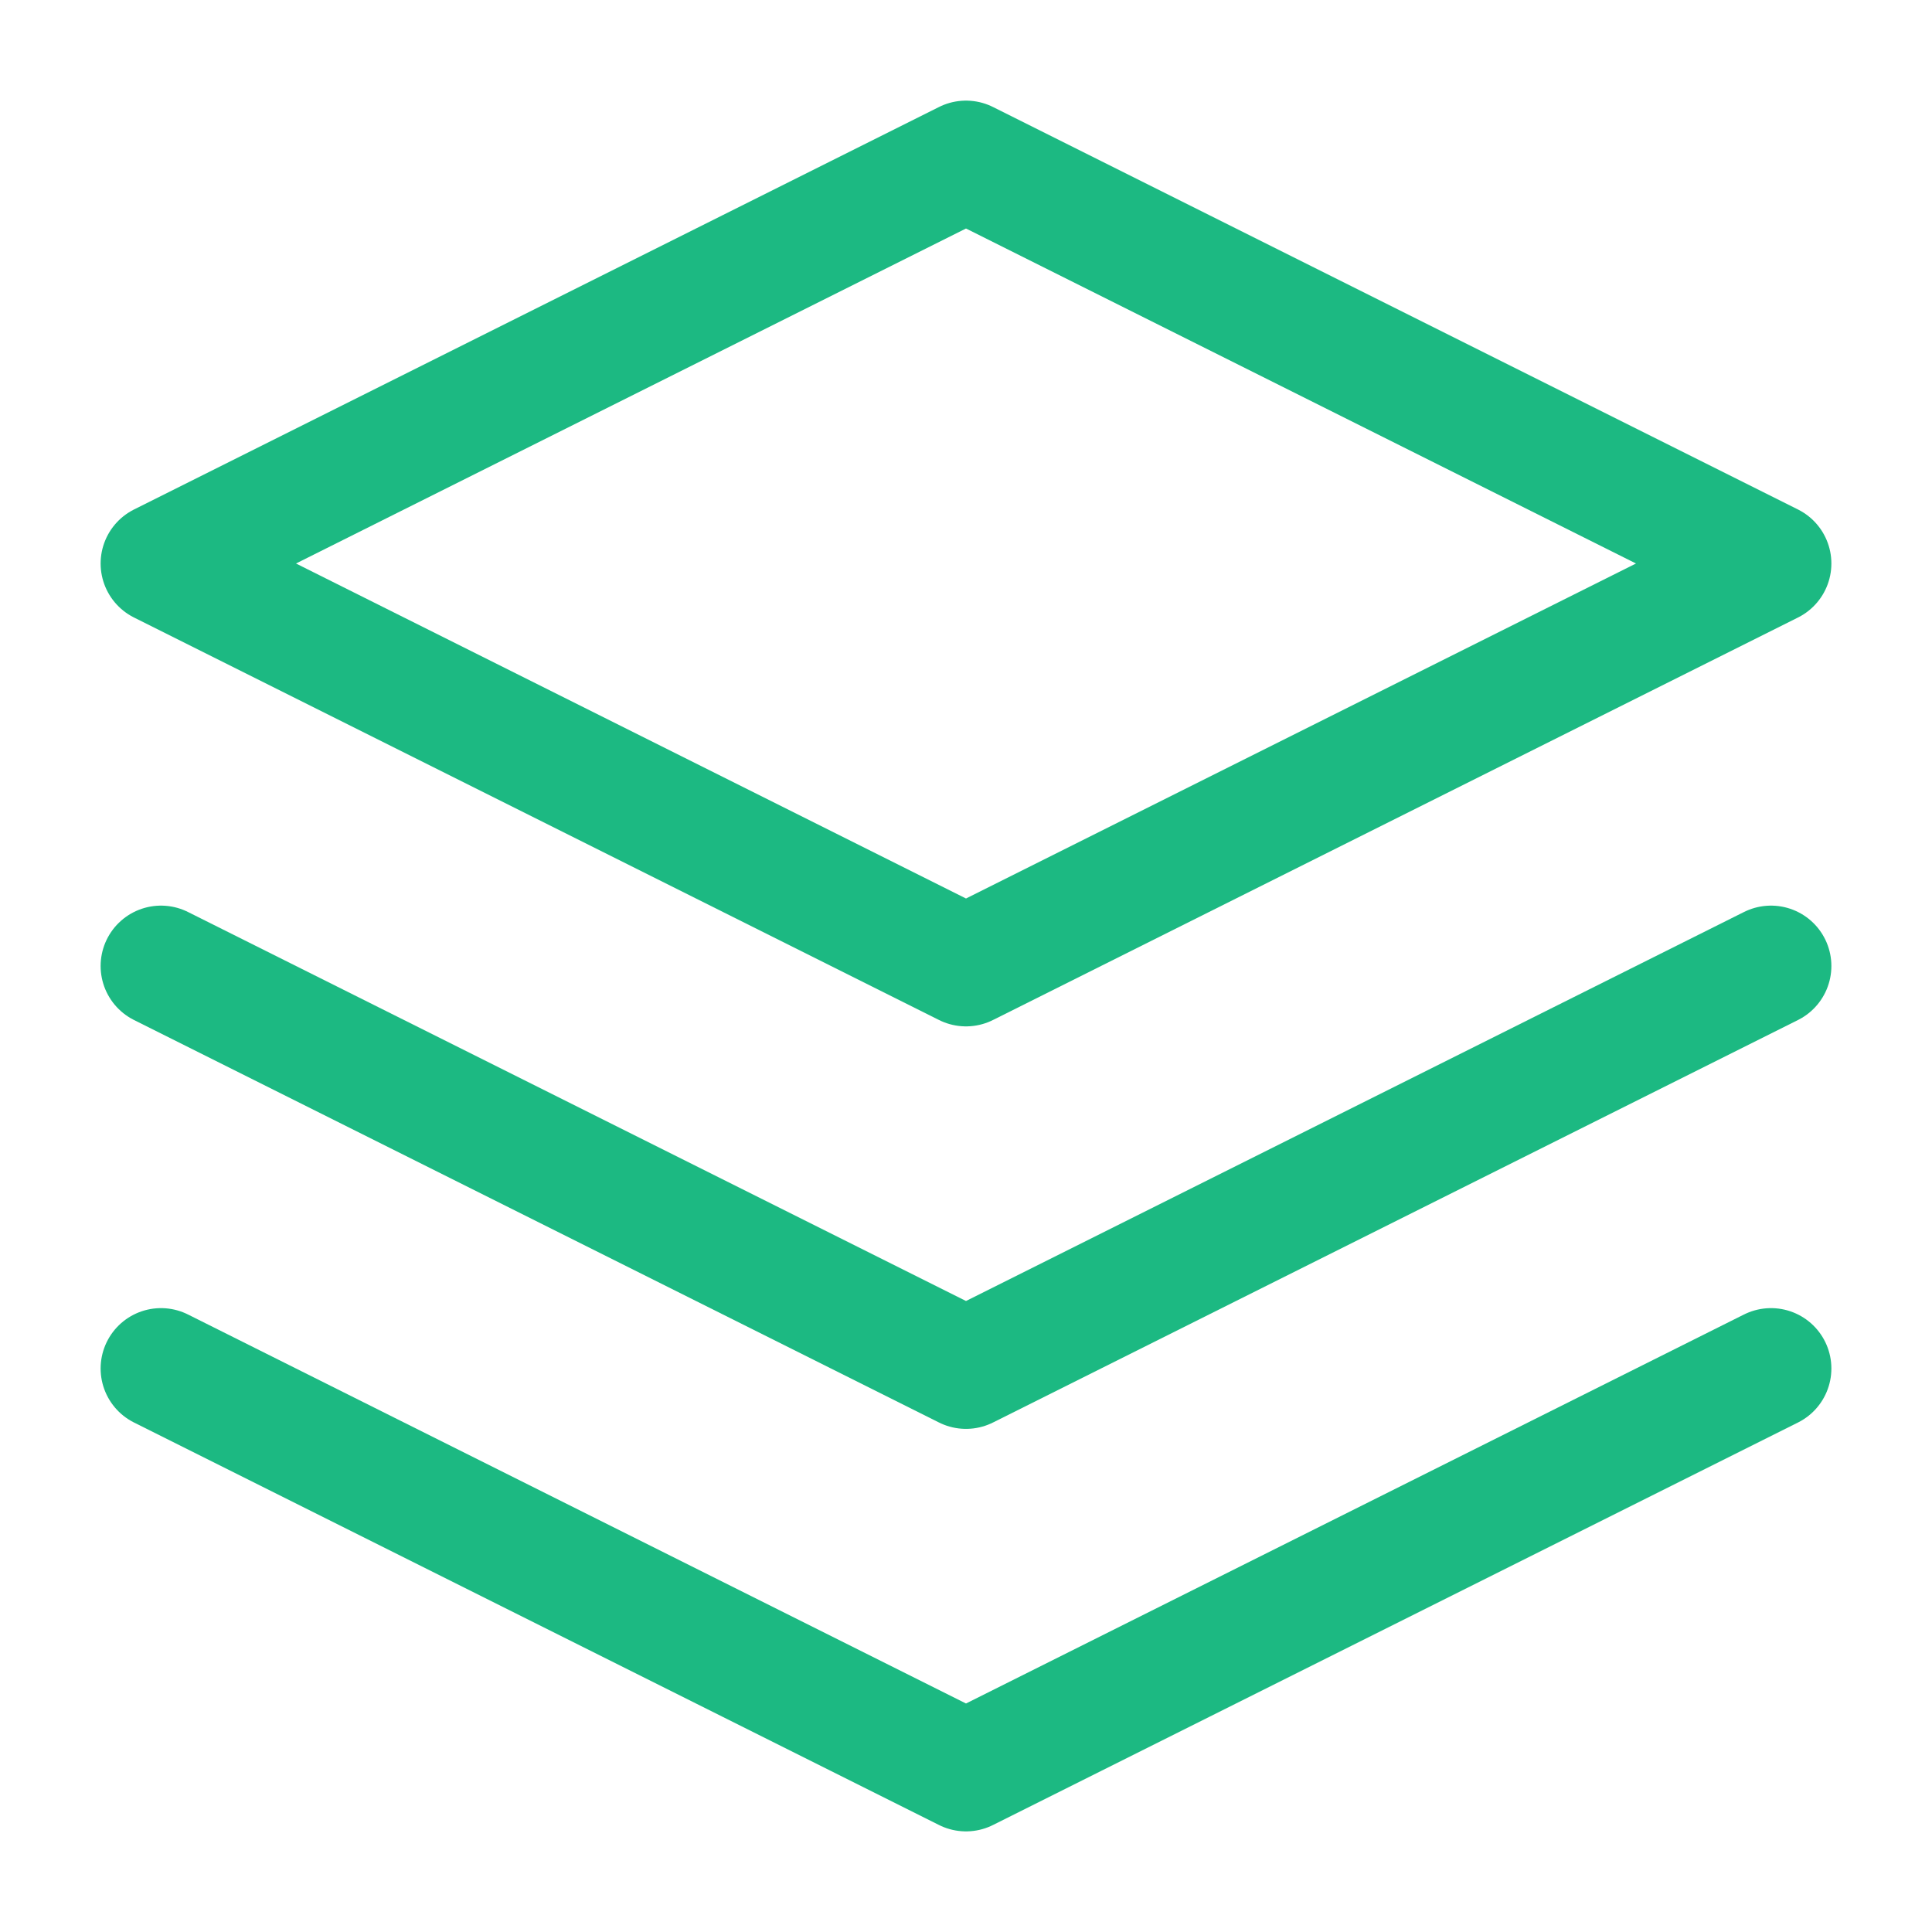 <?xml version="1.0" encoding="UTF-8"?>
<svg xmlns="http://www.w3.org/2000/svg" width="24" height="24" viewBox="0 0 24 24" fill="none">
  <path d="M12 2L2 7L12 12L22 7L12 2Z" stroke="#1CB982" stroke-width="1.5" stroke-linecap="round" stroke-linejoin="round"></path>
  <path d="M2 17L12 22L22 17" stroke="#1CB982" stroke-width="1.5" stroke-linecap="round" stroke-linejoin="round"></path>
  <path d="M2 12L12 17L22 12" stroke="#1CB982" stroke-width="1.5" stroke-linecap="round" stroke-linejoin="round"></path>
</svg>
